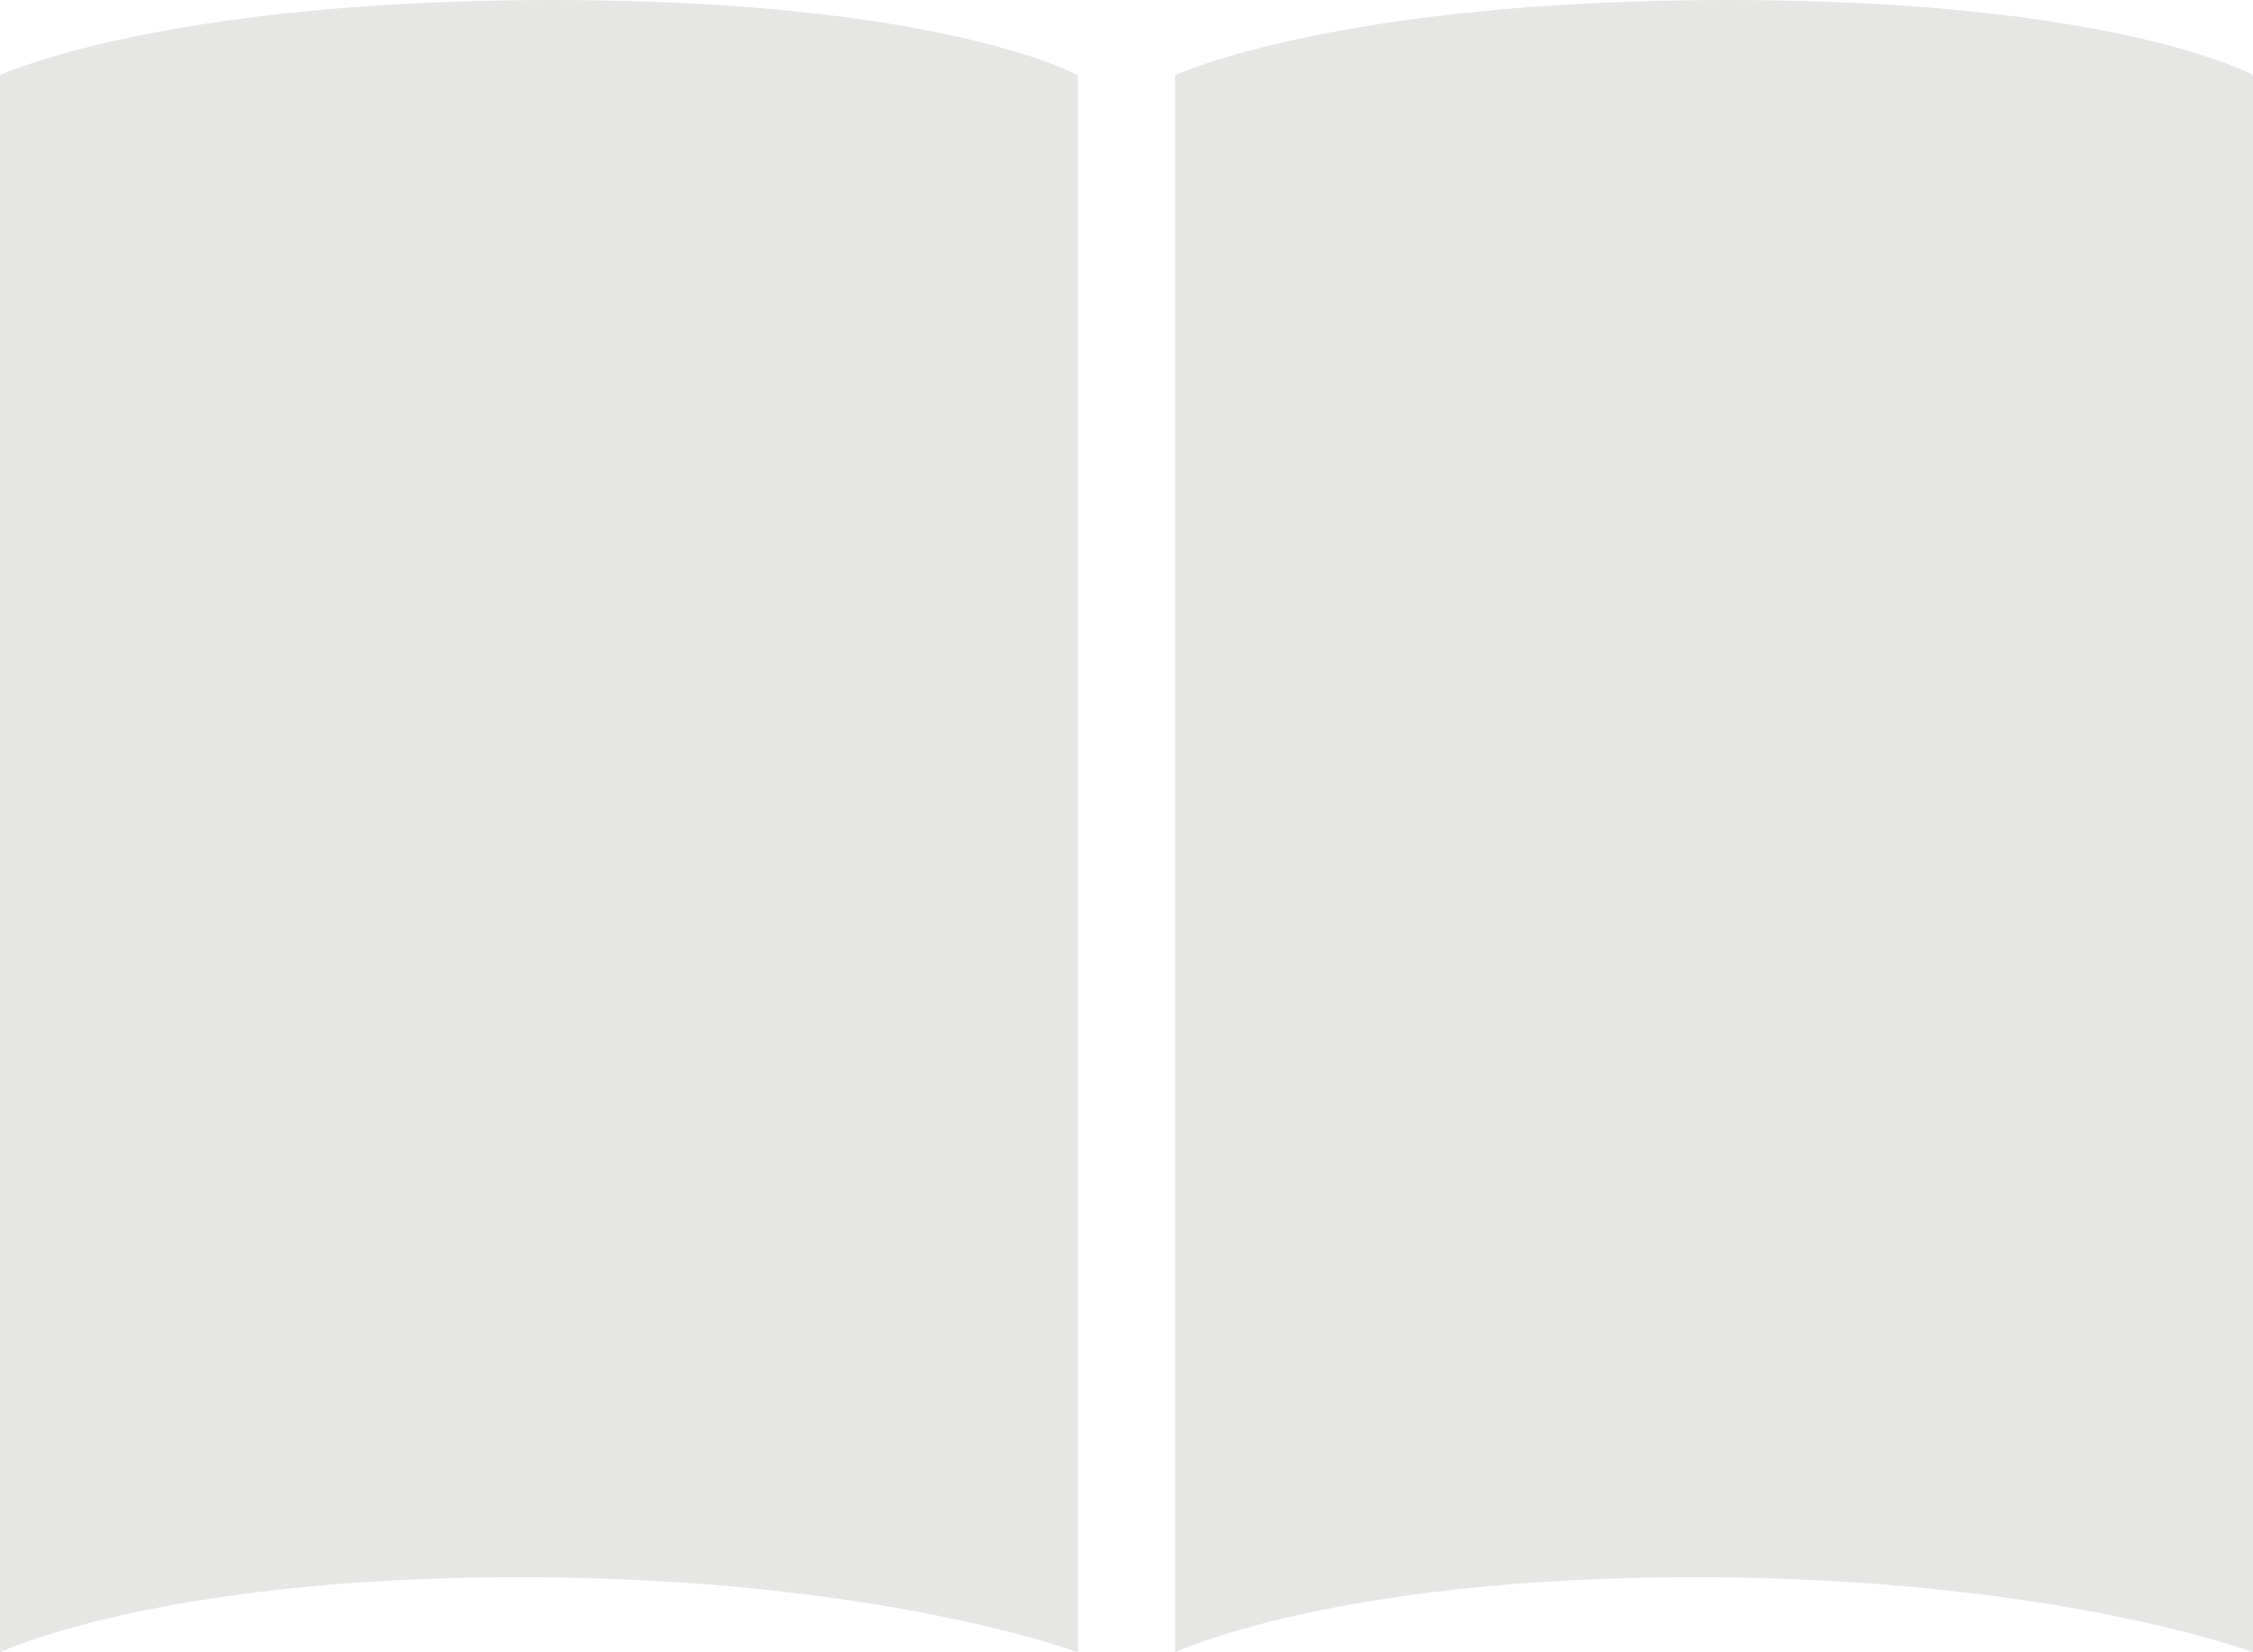 <?xml version="1.0" encoding="utf-8"?>
<!-- Generator: Adobe Illustrator 27.0.1, SVG Export Plug-In . SVG Version: 6.00 Build 0)  -->
<svg version="1.1" id="レイヤー_1" xmlns="http://www.w3.org/2000/svg" xmlns:xlink="http://www.w3.org/1999/xlink" x="0px"
	 y="0px" viewBox="0 0 60 44" style="enable-background:new 0 0 60 44;" xml:space="preserve">
<style type="text/css">
	.st0{display:none;}
	.st1{display:inline;fill:#999899;}
	.st2{fill:#E6E6E5;}
</style>
<g class="st0">
	<path class="st1" d="M0,11.9c1.9-0.1,4.8,0.3,6,0.6c4.6-2.3,14.2-6,22.5-6c6,0,16.8,0.7,24.7,1.8c4,0.6,6.9,1.9,6.9,4.8
		c0,2.8-1.9,4-5.3,4.3c-2.8,0.2-9.1,0.2-12.8,0.2c1.3,0.9,2,2.6,2,3.9c0,1.3-1.3,3.1-2.6,3.7c0.1,0.4,0.2,0.8,0.2,1.2
		c0,1.4-0.8,3.1-2.8,4.3c0.1,0.2,0.1,0.4,0.1,0.6c0,2.2-1.9,5.8-7,5.8c-1,0-2.8-0.3-3.8-0.8c-1.2,0.8-2.9,1.3-5.1,1.3
		c-2.2,0-11.1-0.7-16.2-5.3c-1.2,0.4-3.5,0.8-5.2,0.8c-0.6,0-1-0.1-1.4-0.2V11.9z M1.9,31.1c0.6,0,3.1-0.3,4.2-0.6
		c0.3-0.1,0.5-0.1,0.7-0.1c0.4,0,0.7,0.2,1.2,0.6c3,2.8,9.8,4.7,14.7,4.7c1.1,0,2.2-0.1,2.8-0.3c-3.1-1.7-4-3.3-4-5
		c0-1.2,0.6-2.6,1.3-2.5c-0.6-0.5-1.2-1.5-1.2-2.7c0-0.4,0.1-1,0.4-1.5h-0.1c-2.6,1.8-5.8,2.7-8.5,2.7c-2,0-4.1-0.6-4.1-1.5
		c0-0.2,0.1-1,0.8-1c0.3,0,0.6,0.1,0.9,0.2c0.7,0.3,1.5,0.4,2.4,0.4c3.7,0,8.3-2.2,9-4.2c0.1-0.5,0.4-0.7,1.5-0.8
		c0.3-0.1,1.3-0.3,1.5-0.5c0.3-0.2,0.5-0.3,0.8-0.3c0.3,0,0.7,0.2,1,0.7c1.1,2.1,4.2,6.1,6.4,6.1c0.7,0,2.1-0.3,2.1-2.2
		c0-0.4-0.1-1-0.2-1.5c-0.5-2.9-0.9-3.5-2.1-5.5c-0.4-0.6-2.7-3.5-3-4c-1.8-2.1-3.8-3.1-7-3.1c-3.4,0-12.2,3-16.6,5.3
		c-0.3,0.2-0.5,0.3-0.8,0.3c-0.2,0-3.5-0.7-4.2-0.7V31.1z M24,21.2c-0.2,0.4-0.8,1.3-1.3,1.7c0.8-0.1,1.1,0.4,1.1,0.9
		c0,0.2-0.4,1-0.4,1.3c0,2.1,6.6,4.9,9.8,4.9c4,0,6.4-2.1,6.4-3.8c0-0.3-0.1-0.4-0.1-0.6c-0.6,0.1-1.8,0.1-2.4-0.1
		c-0.3,0.4-0.8,0.9-1.4,1.2c-0.5,0.3-1.2,0.5-2,0.5c-2.1,0-5-2.2-7.7-6.6C25.3,20.9,24.5,21.2,24,21.2z M36.7,31.4
		c-0.7,0.3-2.6,0.5-3.6,0.5c-2.6,0-7.1-1.7-9.3-3.2c-0.4,0.6-0.5,1.1-0.5,1.5c0,2.6,5.8,4.8,8.1,4.8C35.1,35,36.6,33,36.7,31.4z
		 M53,10.2c-4.9-0.8-17.6-1.8-24.3-1.8c2,0.8,4.4,3.9,6.6,6.9c1.9,0.2,6.1,0.3,10.2,0.3s8.2-0.1,9.4-0.2c2.7-0.3,3.2-1.1,3.2-2.4
		C58.1,12,57.4,11,53,10.2z M36.4,17.6c0.6,1.3,1.3,4.5,1.2,6.1c0.3,0.1,0.6,0.1,1,0.1C43.6,23.7,43,17.9,36.4,17.6z"/>
</g>
<g>
	<path class="st2" d="M60,44c0,0-5.3-2-14.9-2c-9.6,0-13.8,2-13.8,2V2c0,0,4.3-2,14.7-2c10.4,0,14,2,14,2V44z"/>
	<path class="st2" d="M28.7,44c0,0-5.3-2-14.9-2C4.2,42,0,44,0,44V2c0,0,4.3-2,14.7-2c10.4,0,14,2,14,2V44z"/>
</g>
</svg>
